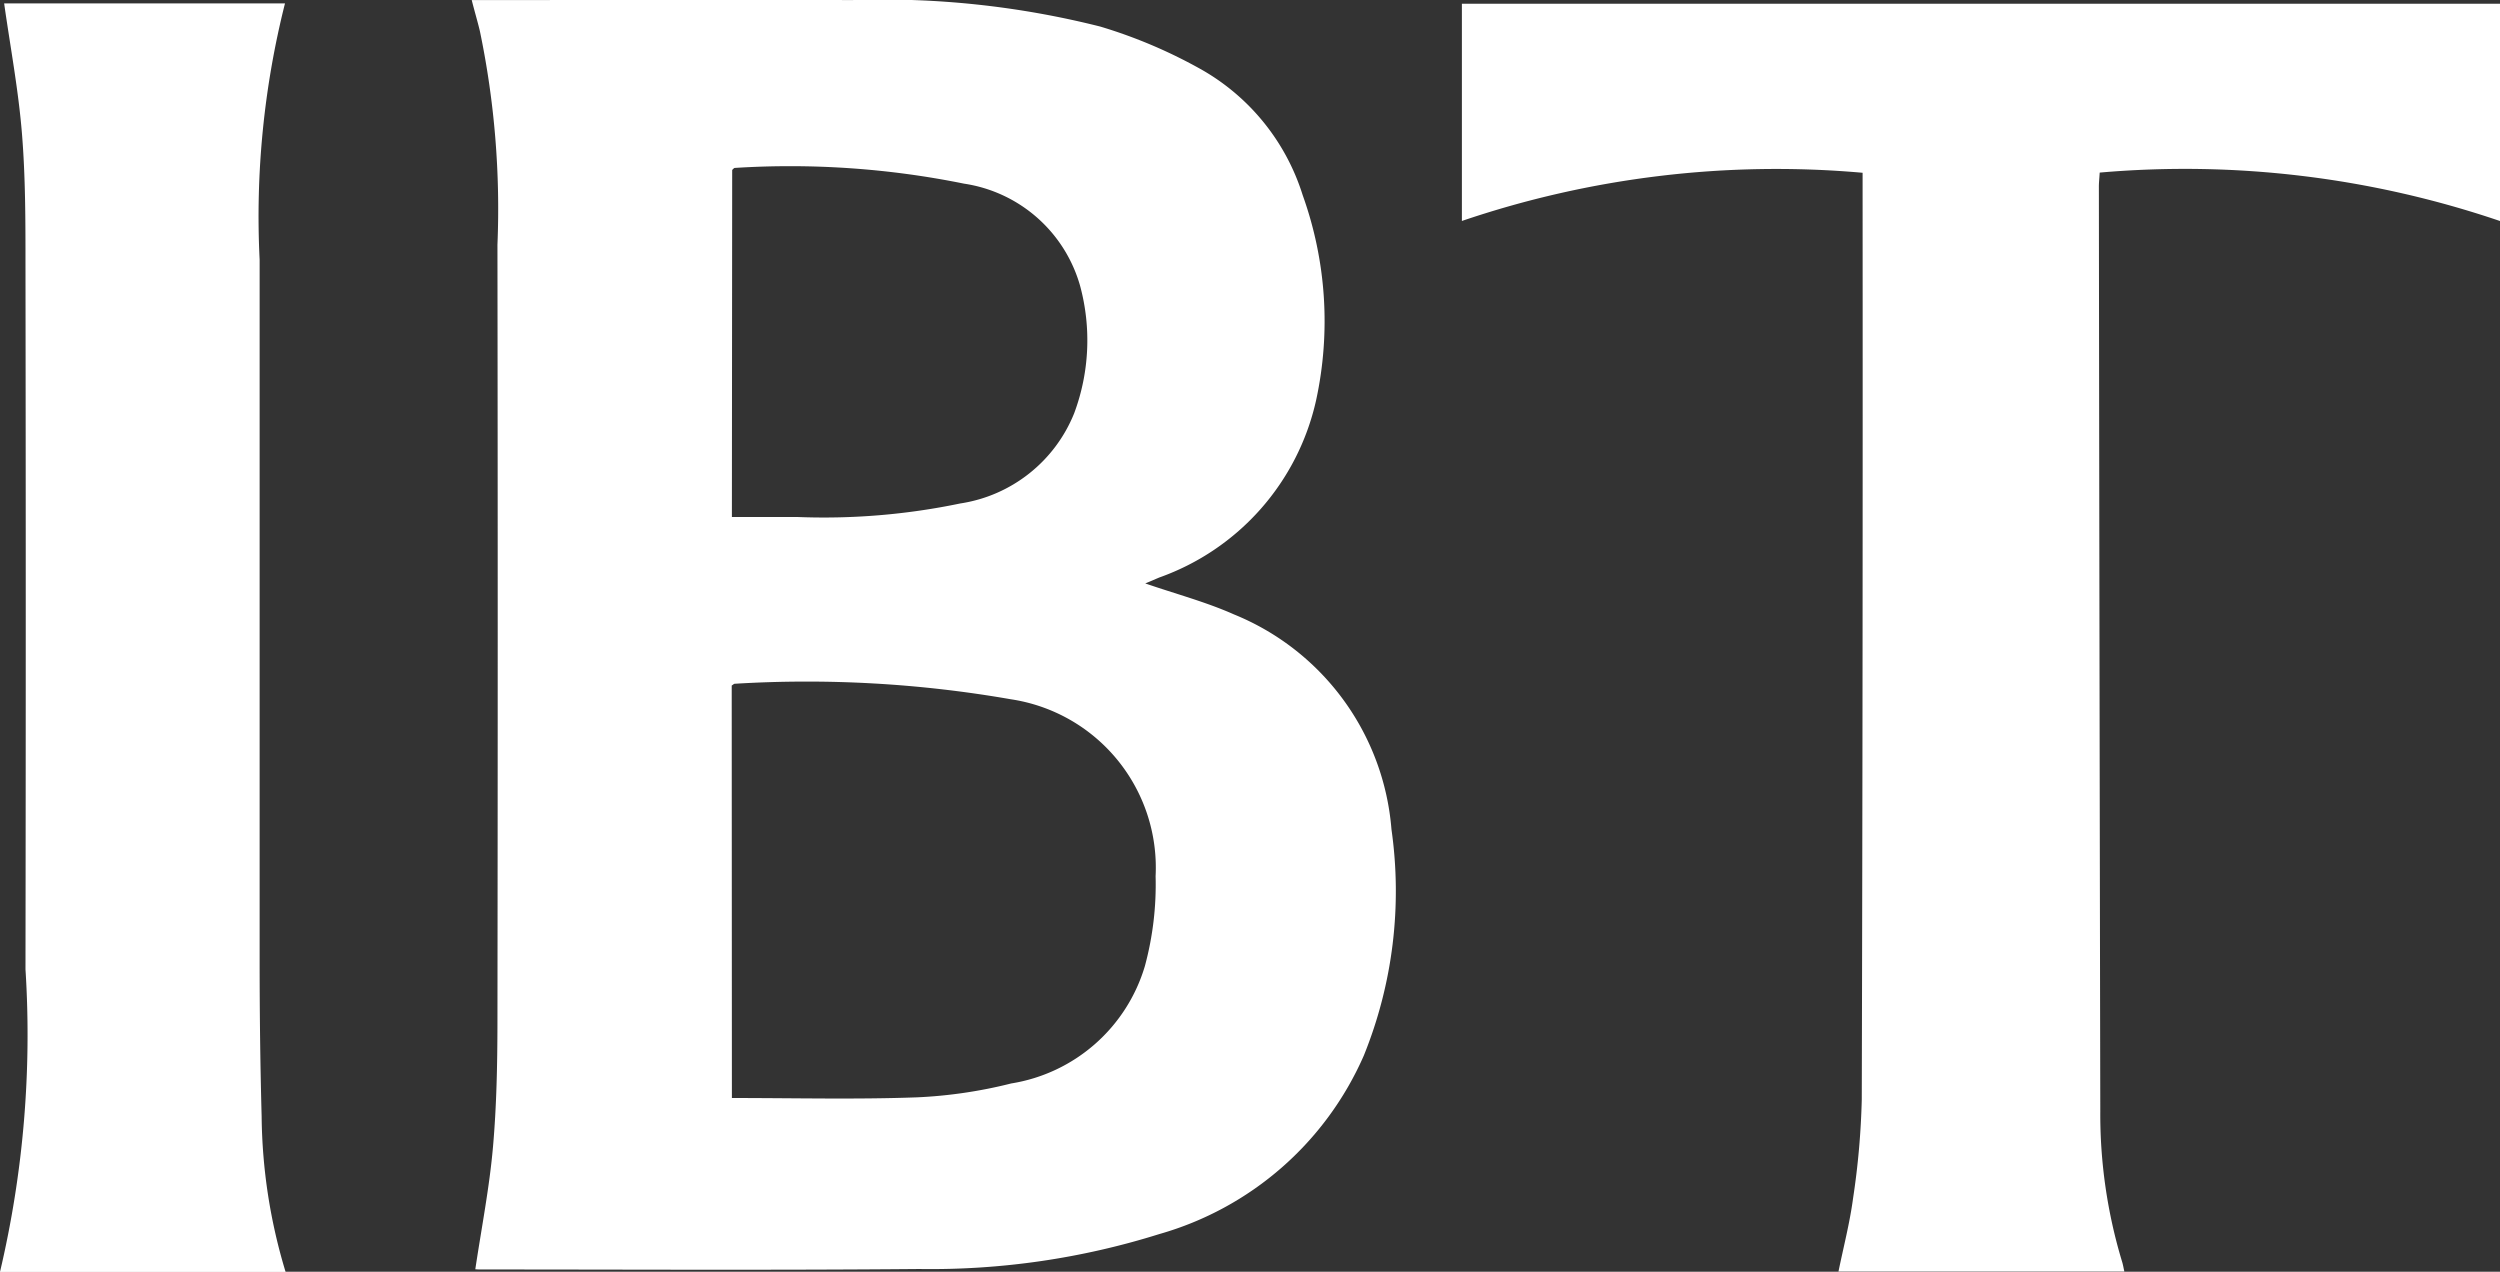 <?xml version="1.0" encoding="UTF-8"?>
<svg xmlns="http://www.w3.org/2000/svg" id="ibt-logo-2023-sm" width="42.281" height="21.508" viewBox="0 0 42.281 21.508">
  <rect x="0" y="0" width="42.281" height="21.508" fill="#333333" stroke="none"/>
  <path id="Path_2408" data-name="Path 2408" d="M14.4,9.218h1.116a11.3,11.3,0,0,0,2.745-.229,2.477,2.477,0,0,0,1.928-1.526,3.529,3.529,0,0,0,.1-2.155,2.411,2.411,0,0,0-1.963-1.728,14.791,14.791,0,0,0-3.877-.266c-.014,0-.027.02-.044.034Zm0,9.826c1.064,0,2.095.026,3.123-.011a7.961,7.961,0,0,0,1.6-.235,2.825,2.825,0,0,0,2.262-1.986,5.285,5.285,0,0,0,.181-1.52A2.879,2.879,0,0,0,19.116,12.3a20.074,20.074,0,0,0-4.667-.262c-.015,0-.029.017-.052.03Zm-4.34,2.9c.106-.708.24-1.389.3-2.077s.074-1.389.075-2.083q.009-6.585,0-13.17A14.741,14.741,0,0,0,10.138,1C10.1.839,10.05.675,10,.475h.281c2.053,0,4.105-.005,6.158,0a15.027,15.027,0,0,1,4.19.448,8.4,8.4,0,0,1,1.733.739,3.721,3.721,0,0,1,1.691,2.111,6.31,6.31,0,0,1,.228,3.468,4.136,4.136,0,0,1-2.653,3c-.08.034-.159.069-.237.1.509.176,1.021.311,1.5.524A4.294,4.294,0,0,1,25.555,14.5a7.411,7.411,0,0,1-.467,3.825,5.382,5.382,0,0,1-3.459,3.02,12.907,12.907,0,0,1-4.059.591c-2.469.022-4.937.008-7.406.008C10.119,21.945,10.074,21.941,10.057,21.94Z" transform="translate(-2.022 -0.474)" fill="#fff" fill-rule="evenodd"></path>
  <path id="Path_2409" data-name="Path 2409" d="M41.779,3.409c-.006.1-.014.168-.014.239q.009,7.82.024,15.64a8.6,8.6,0,0,0,.367,2.535c.016.05.024.1.04.172H37.361c.085-.416.192-.825.247-1.24a13.145,13.145,0,0,0,.147-1.67q.02-7.711.014-15.423v-.25a16.525,16.525,0,0,0-6.777.815V.553H48.549V4.228A16.554,16.554,0,0,0,41.779,3.409Z" transform="translate(-6.268 -0.49)" fill="#fff" fill-rule="evenodd"></path>
  <path id="Path_2410" data-name="Path 2410" d="M4.83,22H0a17.476,17.476,0,0,0,.431-5.116q.009-5.96,0-11.921c0-.74,0-1.483-.06-2.219S.174,1.281.07.546h4.75a14.744,14.744,0,0,0-.429,4.335q0,5.92,0,11.839c0,.885.01,1.77.034,2.654A9.333,9.333,0,0,0,4.83,22Z" transform="translate(0 -0.489)" fill="#fff" fill-rule="evenodd"></path>
</svg>
